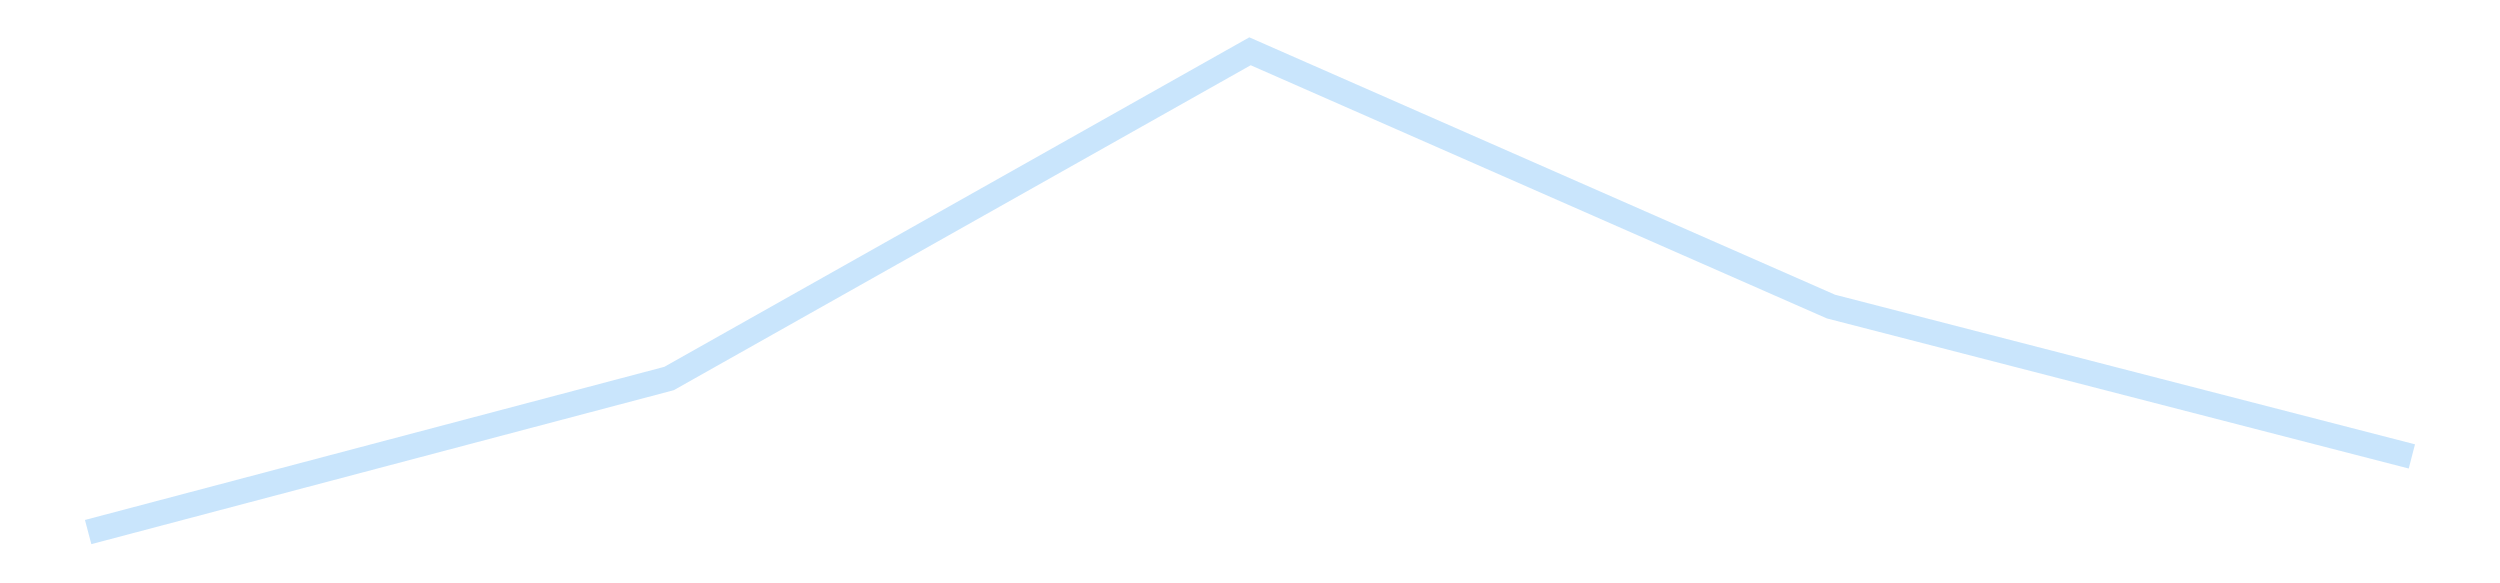 <?xml version='1.0' encoding='utf-8'?>
<svg xmlns="http://www.w3.org/2000/svg" xmlns:xlink="http://www.w3.org/1999/xlink" id="chart-23f70586-6378-4676-bc52-d11300377629" class="pygal-chart pygal-sparkline" viewBox="0 0 300 70" width="300" height="70"><!--Generated with pygal 3.0.4 (lxml) ©Kozea 2012-2016 on 2025-11-03--><!--http://pygal.org--><!--http://github.com/Kozea/pygal--><defs><style type="text/css">#chart-23f70586-6378-4676-bc52-d11300377629{-webkit-user-select:none;-webkit-font-smoothing:antialiased;font-family:Consolas,"Liberation Mono",Menlo,Courier,monospace}#chart-23f70586-6378-4676-bc52-d11300377629 .title{font-family:Consolas,"Liberation Mono",Menlo,Courier,monospace;font-size:16px}#chart-23f70586-6378-4676-bc52-d11300377629 .legends .legend text{font-family:Consolas,"Liberation Mono",Menlo,Courier,monospace;font-size:14px}#chart-23f70586-6378-4676-bc52-d11300377629 .axis text{font-family:Consolas,"Liberation Mono",Menlo,Courier,monospace;font-size:10px}#chart-23f70586-6378-4676-bc52-d11300377629 .axis text.major{font-family:Consolas,"Liberation Mono",Menlo,Courier,monospace;font-size:10px}#chart-23f70586-6378-4676-bc52-d11300377629 .text-overlay text.value{font-family:Consolas,"Liberation Mono",Menlo,Courier,monospace;font-size:16px}#chart-23f70586-6378-4676-bc52-d11300377629 .text-overlay text.label{font-family:Consolas,"Liberation Mono",Menlo,Courier,monospace;font-size:10px}#chart-23f70586-6378-4676-bc52-d11300377629 .tooltip{font-family:Consolas,"Liberation Mono",Menlo,Courier,monospace;font-size:14px}#chart-23f70586-6378-4676-bc52-d11300377629 text.no_data{font-family:Consolas,"Liberation Mono",Menlo,Courier,monospace;font-size:64px}
#chart-23f70586-6378-4676-bc52-d11300377629{background-color:transparent}#chart-23f70586-6378-4676-bc52-d11300377629 path,#chart-23f70586-6378-4676-bc52-d11300377629 line,#chart-23f70586-6378-4676-bc52-d11300377629 rect,#chart-23f70586-6378-4676-bc52-d11300377629 circle{-webkit-transition:150ms;-moz-transition:150ms;transition:150ms}#chart-23f70586-6378-4676-bc52-d11300377629 .graph &gt; .background{fill:transparent}#chart-23f70586-6378-4676-bc52-d11300377629 .plot &gt; .background{fill:transparent}#chart-23f70586-6378-4676-bc52-d11300377629 .graph{fill:rgba(0,0,0,.87)}#chart-23f70586-6378-4676-bc52-d11300377629 text.no_data{fill:rgba(0,0,0,1)}#chart-23f70586-6378-4676-bc52-d11300377629 .title{fill:rgba(0,0,0,1)}#chart-23f70586-6378-4676-bc52-d11300377629 .legends .legend text{fill:rgba(0,0,0,.87)}#chart-23f70586-6378-4676-bc52-d11300377629 .legends .legend:hover text{fill:rgba(0,0,0,1)}#chart-23f70586-6378-4676-bc52-d11300377629 .axis .line{stroke:rgba(0,0,0,1)}#chart-23f70586-6378-4676-bc52-d11300377629 .axis .guide.line{stroke:rgba(0,0,0,.54)}#chart-23f70586-6378-4676-bc52-d11300377629 .axis .major.line{stroke:rgba(0,0,0,.87)}#chart-23f70586-6378-4676-bc52-d11300377629 .axis text.major{fill:rgba(0,0,0,1)}#chart-23f70586-6378-4676-bc52-d11300377629 .axis.y .guides:hover .guide.line,#chart-23f70586-6378-4676-bc52-d11300377629 .line-graph .axis.x .guides:hover .guide.line,#chart-23f70586-6378-4676-bc52-d11300377629 .stackedline-graph .axis.x .guides:hover .guide.line,#chart-23f70586-6378-4676-bc52-d11300377629 .xy-graph .axis.x .guides:hover .guide.line{stroke:rgba(0,0,0,1)}#chart-23f70586-6378-4676-bc52-d11300377629 .axis .guides:hover text{fill:rgba(0,0,0,1)}#chart-23f70586-6378-4676-bc52-d11300377629 .reactive{fill-opacity:.7;stroke-opacity:.8;stroke-width:3}#chart-23f70586-6378-4676-bc52-d11300377629 .ci{stroke:rgba(0,0,0,.87)}#chart-23f70586-6378-4676-bc52-d11300377629 .reactive.active,#chart-23f70586-6378-4676-bc52-d11300377629 .active .reactive{fill-opacity:.8;stroke-opacity:.9;stroke-width:4}#chart-23f70586-6378-4676-bc52-d11300377629 .ci .reactive.active{stroke-width:1.5}#chart-23f70586-6378-4676-bc52-d11300377629 .series text{fill:rgba(0,0,0,1)}#chart-23f70586-6378-4676-bc52-d11300377629 .tooltip rect{fill:transparent;stroke:rgba(0,0,0,1);-webkit-transition:opacity 150ms;-moz-transition:opacity 150ms;transition:opacity 150ms}#chart-23f70586-6378-4676-bc52-d11300377629 .tooltip .label{fill:rgba(0,0,0,.87)}#chart-23f70586-6378-4676-bc52-d11300377629 .tooltip .label{fill:rgba(0,0,0,.87)}#chart-23f70586-6378-4676-bc52-d11300377629 .tooltip .legend{font-size:.8em;fill:rgba(0,0,0,.54)}#chart-23f70586-6378-4676-bc52-d11300377629 .tooltip .x_label{font-size:.6em;fill:rgba(0,0,0,1)}#chart-23f70586-6378-4676-bc52-d11300377629 .tooltip .xlink{font-size:.5em;text-decoration:underline}#chart-23f70586-6378-4676-bc52-d11300377629 .tooltip .value{font-size:1.5em}#chart-23f70586-6378-4676-bc52-d11300377629 .bound{font-size:.5em}#chart-23f70586-6378-4676-bc52-d11300377629 .max-value{font-size:.75em;fill:rgba(0,0,0,.54)}#chart-23f70586-6378-4676-bc52-d11300377629 .map-element{fill:transparent;stroke:rgba(0,0,0,.54) !important}#chart-23f70586-6378-4676-bc52-d11300377629 .map-element .reactive{fill-opacity:inherit;stroke-opacity:inherit}#chart-23f70586-6378-4676-bc52-d11300377629 .color-0,#chart-23f70586-6378-4676-bc52-d11300377629 .color-0 a:visited{stroke:#bbdefb;fill:#bbdefb}#chart-23f70586-6378-4676-bc52-d11300377629 .text-overlay .color-0 text{fill:black}
#chart-23f70586-6378-4676-bc52-d11300377629 text.no_data{text-anchor:middle}#chart-23f70586-6378-4676-bc52-d11300377629 .guide.line{fill:none}#chart-23f70586-6378-4676-bc52-d11300377629 .centered{text-anchor:middle}#chart-23f70586-6378-4676-bc52-d11300377629 .title{text-anchor:middle}#chart-23f70586-6378-4676-bc52-d11300377629 .legends .legend text{fill-opacity:1}#chart-23f70586-6378-4676-bc52-d11300377629 .axis.x text{text-anchor:middle}#chart-23f70586-6378-4676-bc52-d11300377629 .axis.x:not(.web) text[transform]{text-anchor:start}#chart-23f70586-6378-4676-bc52-d11300377629 .axis.x:not(.web) text[transform].backwards{text-anchor:end}#chart-23f70586-6378-4676-bc52-d11300377629 .axis.y text{text-anchor:end}#chart-23f70586-6378-4676-bc52-d11300377629 .axis.y text[transform].backwards{text-anchor:start}#chart-23f70586-6378-4676-bc52-d11300377629 .axis.y2 text{text-anchor:start}#chart-23f70586-6378-4676-bc52-d11300377629 .axis.y2 text[transform].backwards{text-anchor:end}#chart-23f70586-6378-4676-bc52-d11300377629 .axis .guide.line{stroke-dasharray:4,4;stroke:black}#chart-23f70586-6378-4676-bc52-d11300377629 .axis .major.guide.line{stroke-dasharray:6,6;stroke:black}#chart-23f70586-6378-4676-bc52-d11300377629 .horizontal .axis.y .guide.line,#chart-23f70586-6378-4676-bc52-d11300377629 .horizontal .axis.y2 .guide.line,#chart-23f70586-6378-4676-bc52-d11300377629 .vertical .axis.x .guide.line{opacity:0}#chart-23f70586-6378-4676-bc52-d11300377629 .horizontal .axis.always_show .guide.line,#chart-23f70586-6378-4676-bc52-d11300377629 .vertical .axis.always_show .guide.line{opacity:1 !important}#chart-23f70586-6378-4676-bc52-d11300377629 .axis.y .guides:hover .guide.line,#chart-23f70586-6378-4676-bc52-d11300377629 .axis.y2 .guides:hover .guide.line,#chart-23f70586-6378-4676-bc52-d11300377629 .axis.x .guides:hover .guide.line{opacity:1}#chart-23f70586-6378-4676-bc52-d11300377629 .axis .guides:hover text{opacity:1}#chart-23f70586-6378-4676-bc52-d11300377629 .nofill{fill:none}#chart-23f70586-6378-4676-bc52-d11300377629 .subtle-fill{fill-opacity:.2}#chart-23f70586-6378-4676-bc52-d11300377629 .dot{stroke-width:1px;fill-opacity:1;stroke-opacity:1}#chart-23f70586-6378-4676-bc52-d11300377629 .dot.active{stroke-width:5px}#chart-23f70586-6378-4676-bc52-d11300377629 .dot.negative{fill:transparent}#chart-23f70586-6378-4676-bc52-d11300377629 text,#chart-23f70586-6378-4676-bc52-d11300377629 tspan{stroke:none !important}#chart-23f70586-6378-4676-bc52-d11300377629 .series text.active{opacity:1}#chart-23f70586-6378-4676-bc52-d11300377629 .tooltip rect{fill-opacity:.95;stroke-width:.5}#chart-23f70586-6378-4676-bc52-d11300377629 .tooltip text{fill-opacity:1}#chart-23f70586-6378-4676-bc52-d11300377629 .showable{visibility:hidden}#chart-23f70586-6378-4676-bc52-d11300377629 .showable.shown{visibility:visible}#chart-23f70586-6378-4676-bc52-d11300377629 .gauge-background{fill:rgba(229,229,229,1);stroke:none}#chart-23f70586-6378-4676-bc52-d11300377629 .bg-lines{stroke:transparent;stroke-width:2px}</style><script type="text/javascript">window.pygal = window.pygal || {};window.pygal.config = window.pygal.config || {};window.pygal.config['23f70586-6378-4676-bc52-d11300377629'] = {"allow_interruptions": false, "box_mode": "extremes", "classes": ["pygal-chart", "pygal-sparkline"], "css": ["file://style.css", "file://graph.css"], "defs": [], "disable_xml_declaration": false, "dots_size": 2.5, "dynamic_print_values": false, "explicit_size": true, "fill": false, "force_uri_protocol": "https", "formatter": null, "half_pie": false, "height": 70, "include_x_axis": false, "inner_radius": 0, "interpolate": null, "interpolation_parameters": {}, "interpolation_precision": 250, "inverse_y_axis": false, "js": [], "legend_at_bottom": false, "legend_at_bottom_columns": null, "legend_box_size": 12, "logarithmic": false, "margin": 5, "margin_bottom": null, "margin_left": null, "margin_right": null, "margin_top": null, "max_scale": 2, "min_scale": 1, "missing_value_fill_truncation": "x", "no_data_text": "", "no_prefix": false, "order_min": null, "pretty_print": false, "print_labels": false, "print_values": false, "print_values_position": "center", "print_zeroes": true, "range": null, "rounded_bars": null, "secondary_range": null, "show_dots": false, "show_legend": false, "show_minor_x_labels": true, "show_minor_y_labels": true, "show_only_major_dots": false, "show_x_guides": false, "show_x_labels": false, "show_y_guides": true, "show_y_labels": false, "spacing": 0, "stack_from_top": false, "strict": false, "stroke": true, "stroke_style": null, "style": {"background": "transparent", "ci_colors": [], "colors": ["#bbdefb"], "dot_opacity": "1", "font_family": "Consolas, \"Liberation Mono\", Menlo, Courier, monospace", "foreground": "rgba(0, 0, 0, .87)", "foreground_strong": "rgba(0, 0, 0, 1)", "foreground_subtle": "rgba(0, 0, 0, .54)", "guide_stroke_color": "black", "guide_stroke_dasharray": "4,4", "label_font_family": "Consolas, \"Liberation Mono\", Menlo, Courier, monospace", "label_font_size": 10, "legend_font_family": "Consolas, \"Liberation Mono\", Menlo, Courier, monospace", "legend_font_size": 14, "major_guide_stroke_color": "black", "major_guide_stroke_dasharray": "6,6", "major_label_font_family": "Consolas, \"Liberation Mono\", Menlo, Courier, monospace", "major_label_font_size": 10, "no_data_font_family": "Consolas, \"Liberation Mono\", Menlo, Courier, monospace", "no_data_font_size": 64, "opacity": ".7", "opacity_hover": ".8", "plot_background": "transparent", "stroke_opacity": ".8", "stroke_opacity_hover": ".9", "stroke_width": 3, "stroke_width_hover": "4", "title_font_family": "Consolas, \"Liberation Mono\", Menlo, Courier, monospace", "title_font_size": 16, "tooltip_font_family": "Consolas, \"Liberation Mono\", Menlo, Courier, monospace", "tooltip_font_size": 14, "transition": "150ms", "value_background": "rgba(229, 229, 229, 1)", "value_colors": [], "value_font_family": "Consolas, \"Liberation Mono\", Menlo, Courier, monospace", "value_font_size": 16, "value_label_font_family": "Consolas, \"Liberation Mono\", Menlo, Courier, monospace", "value_label_font_size": 10}, "title": null, "tooltip_border_radius": 0, "tooltip_fancy_mode": true, "truncate_label": null, "truncate_legend": null, "width": 300, "x_label_rotation": 0, "x_labels": null, "x_labels_major": null, "x_labels_major_count": null, "x_labels_major_every": null, "x_title": null, "xrange": null, "y_label_rotation": 0, "y_labels": null, "y_labels_major": null, "y_labels_major_count": null, "y_labels_major_every": null, "y_title": null, "zero": 0, "legends": [""]}</script></defs><title>Pygal</title><g class="graph line-graph vertical"><rect x="0" y="0" width="300" height="70" class="background"/><g transform="translate(5, 5)" class="plot"><rect x="0" y="0" width="290" height="60" class="background"/><g class="series serie-0 color-0"><path d="M5.577 58.846 L75.288 40.42 145 1.154 214.712 31.788 284.423 49.771" class="line reactive nofill"/></g></g><g class="titles"/><g transform="translate(5, 5)" class="plot overlay"><g class="series serie-0 color-0"/></g><g transform="translate(5, 5)" class="plot text-overlay"><g class="series serie-0 color-0"/></g><g transform="translate(5, 5)" class="plot tooltip-overlay"><g transform="translate(0 0)" style="opacity: 0" class="tooltip"><rect rx="0" ry="0" width="0" height="0" class="tooltip-box"/><g class="text"/></g></g></g></svg>